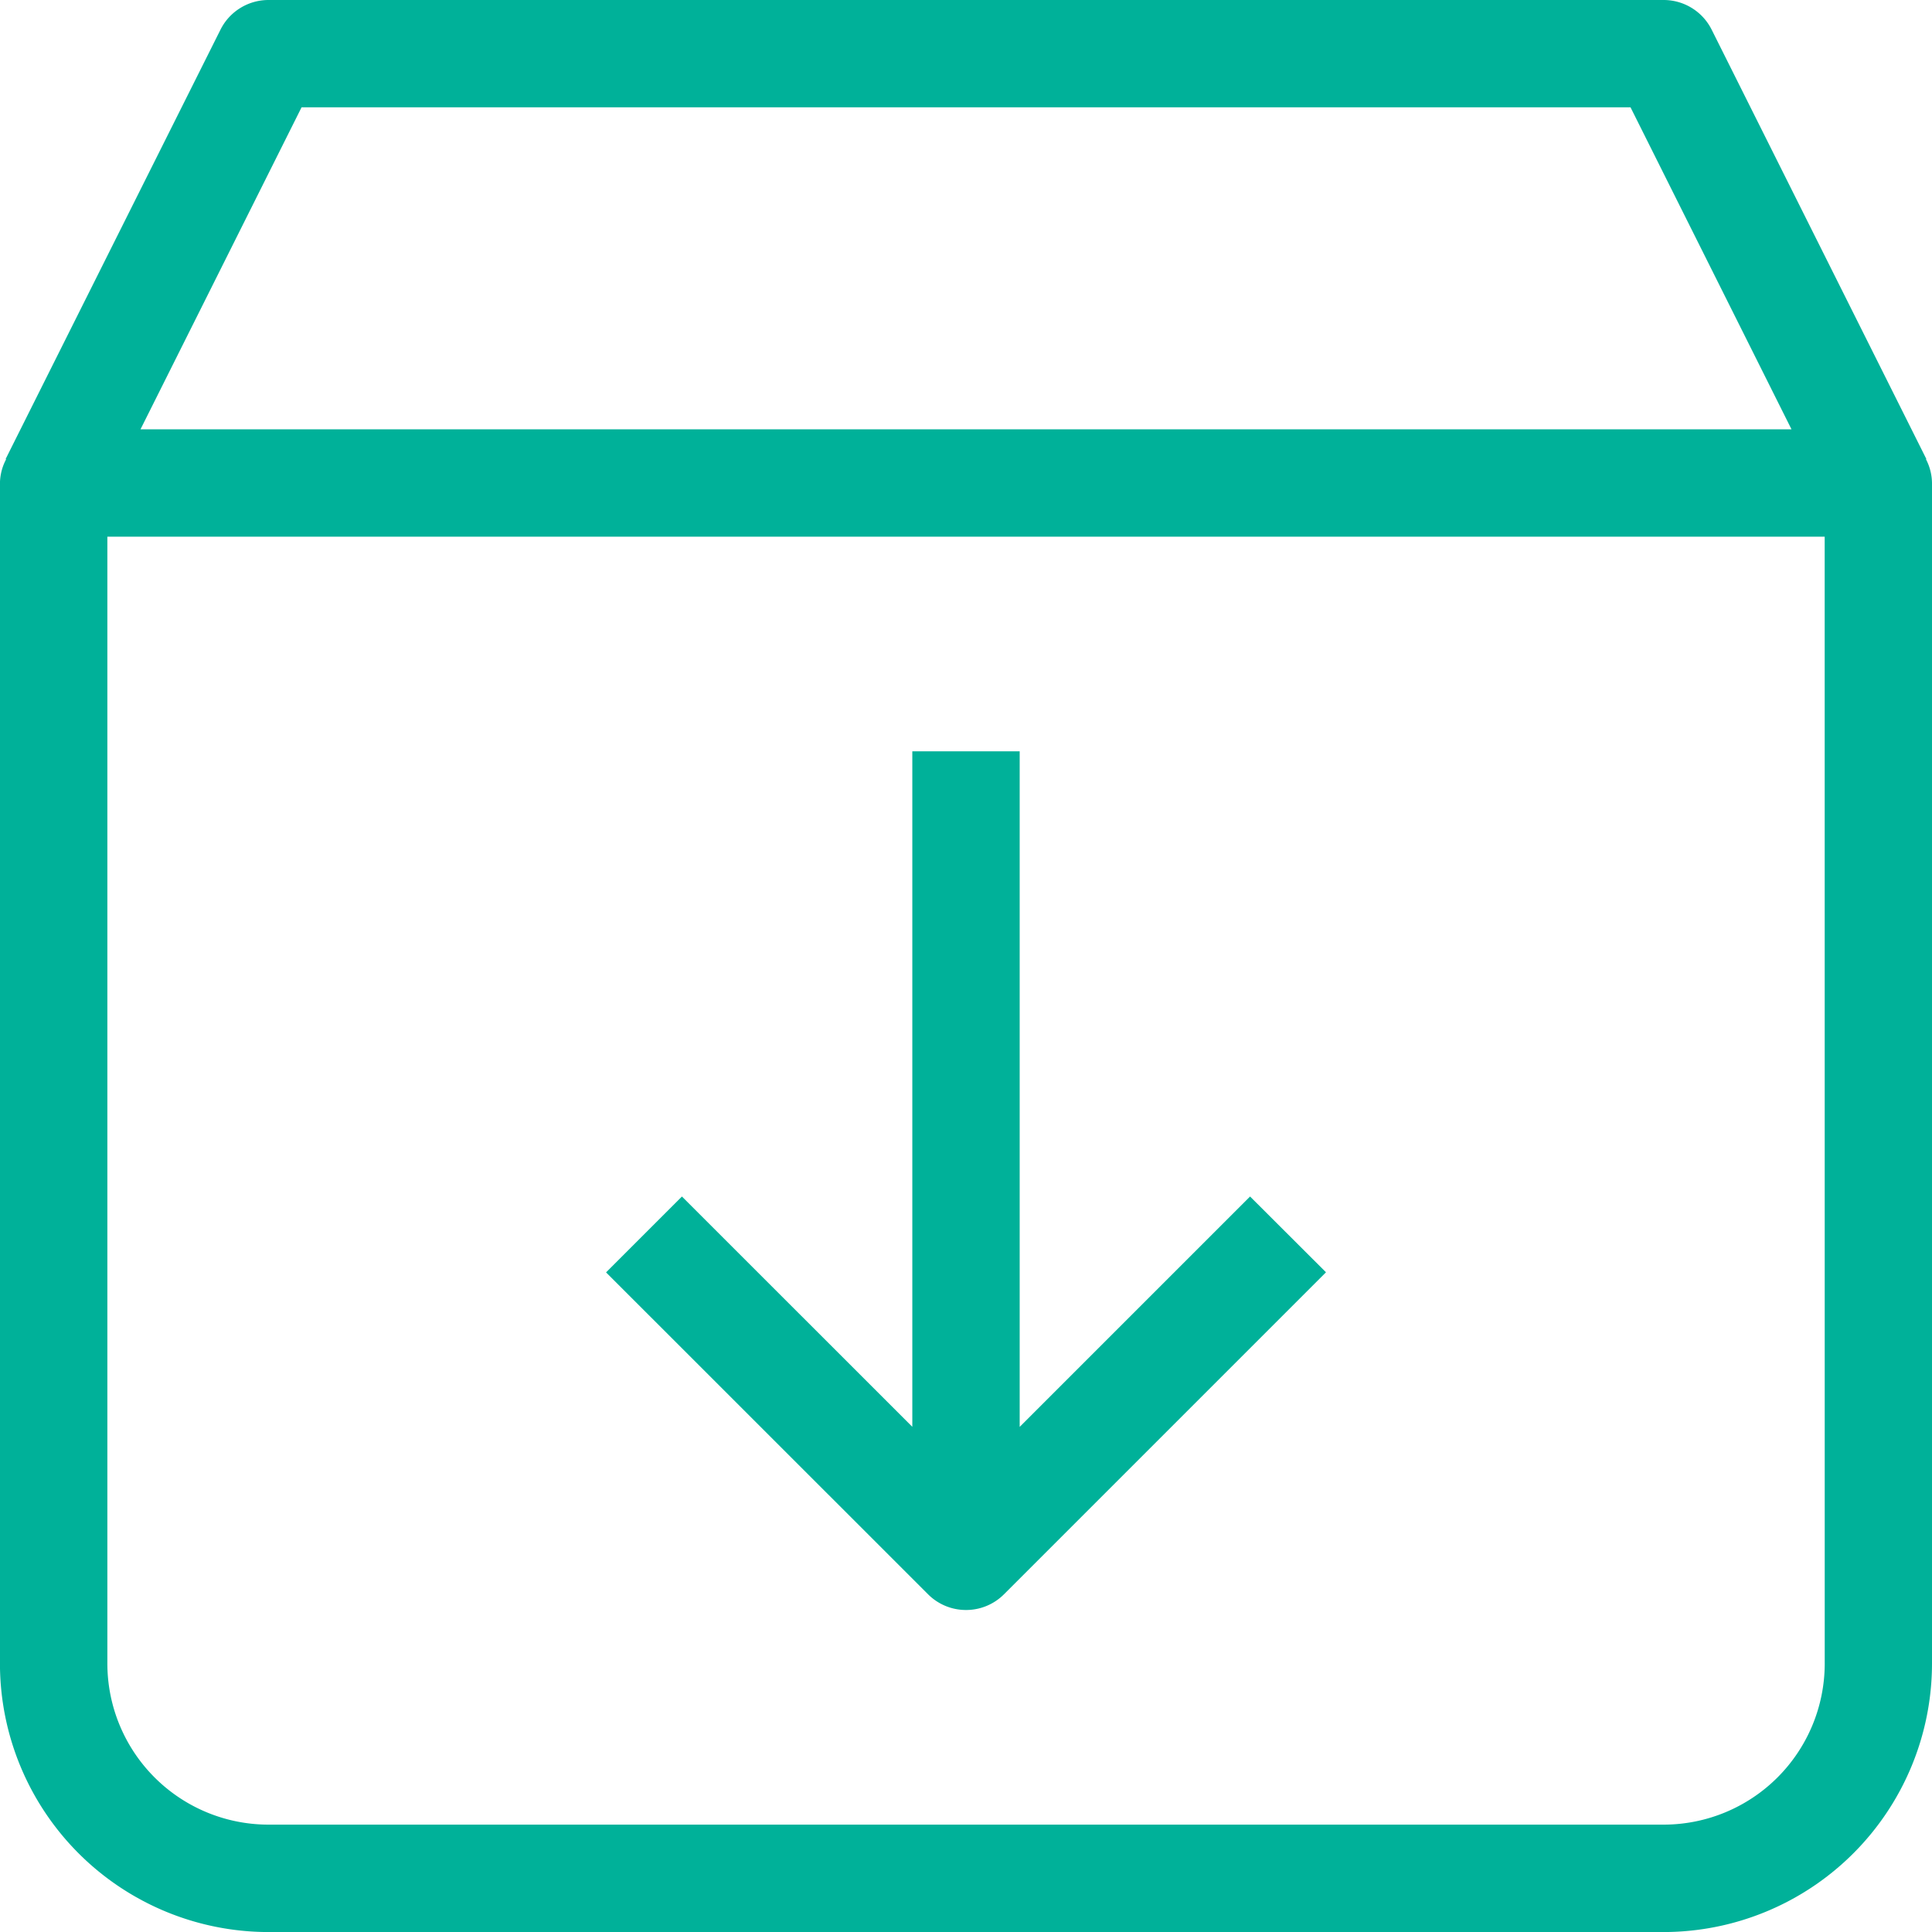 <?xml version="1.0" encoding="UTF-8"?><svg xmlns="http://www.w3.org/2000/svg" width="40.361" height="40.361" viewBox="0 0 40.361 40.361"><g transform="translate(-6 -6)"><path d="M46.233,15.594l.01-.005L41.758,6.62a1.122,1.122,0,0,0-1-.62H11.606a1.121,1.121,0,0,0-1,.62L6.118,15.589l.01.005a1.1,1.1,0,0,0-.129.5V40.756a5.612,5.612,0,0,0,5.606,5.606h29.15a5.612,5.612,0,0,0,5.606-5.606V16.09a1.1,1.1,0,0,0-.128-.5ZM12.3,8.242H40.063l3.363,6.727H8.935Zm31.82,32.513a3.367,3.367,0,0,1-3.363,3.363H11.606a3.367,3.367,0,0,1-3.363-3.363V17.212H44.119Z" fill="#00b199"/><path d="M24.813,37.938a1.118,1.118,0,0,0,.793-.328l6.727-6.727L30.747,29.3l-4.813,4.813V20H23.691V34.111L18.878,29.3l-1.585,1.585L24.02,37.61A1.118,1.118,0,0,0,24.813,37.938Z" transform="translate(1.368 1.696)" fill="#00b199"/></g></svg>